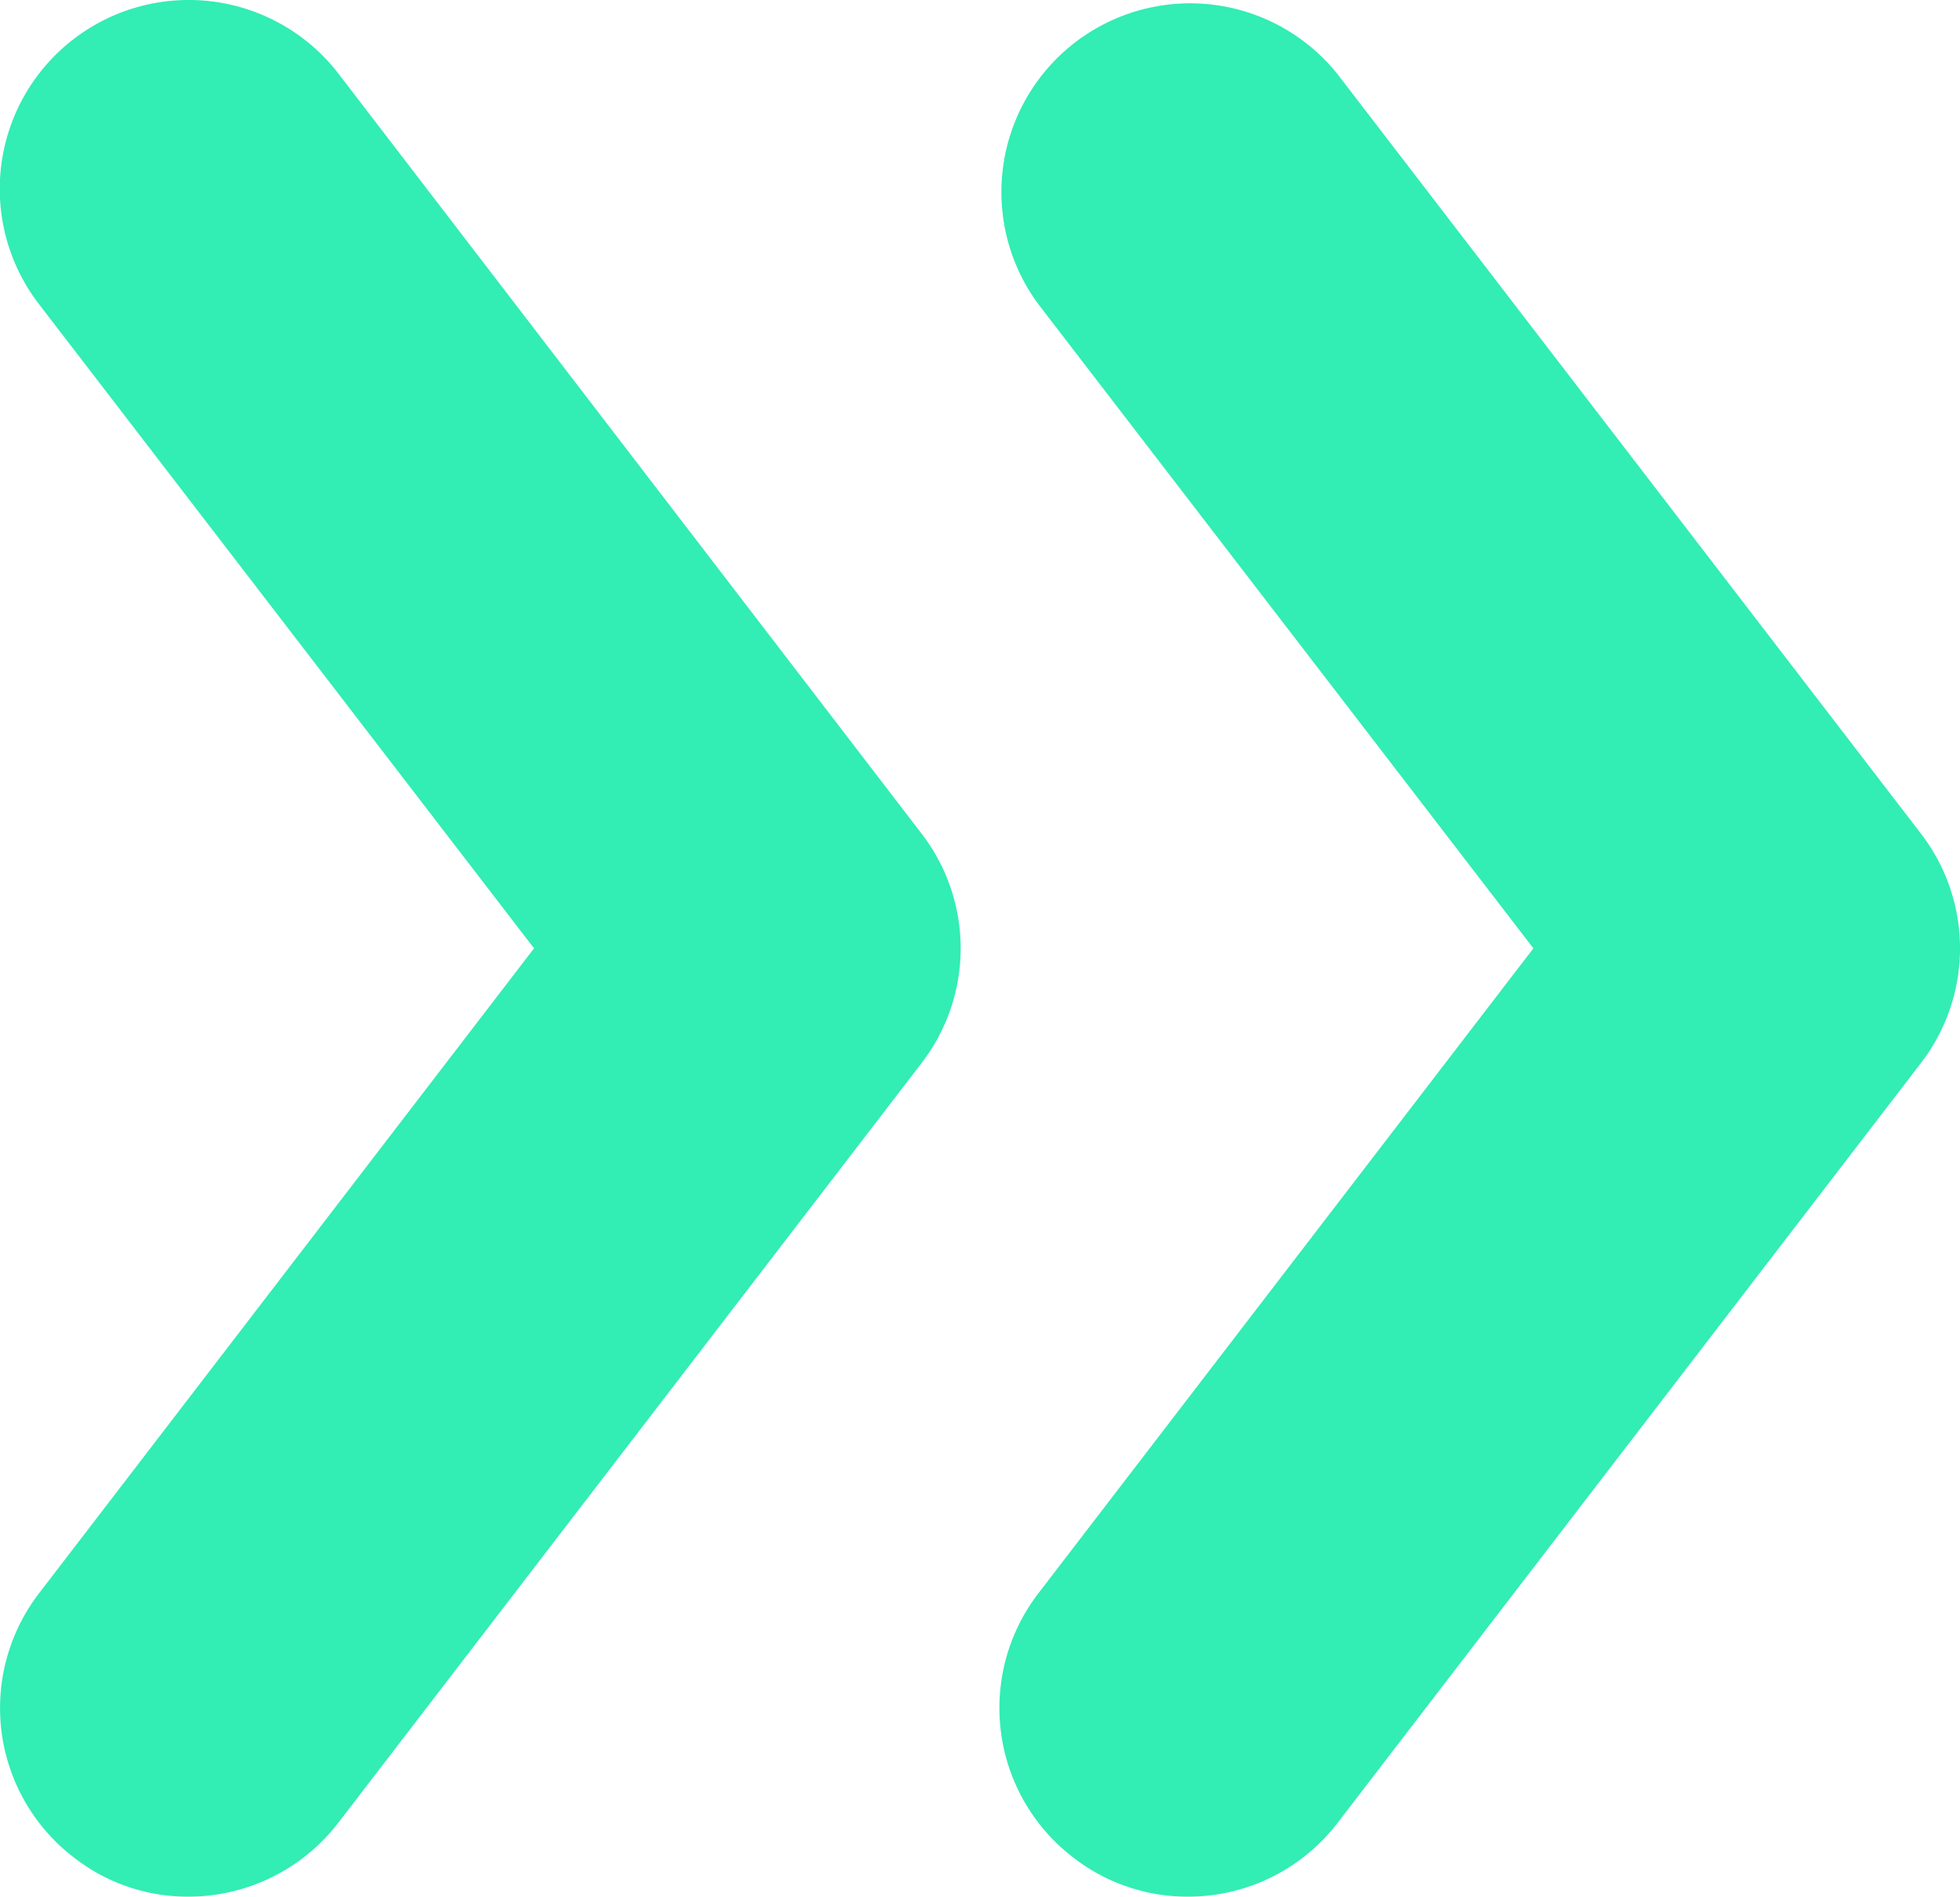 <svg id="Layer_1" data-name="Layer 1" xmlns="http://www.w3.org/2000/svg" viewBox="0 0 45.07 43.62"><defs><style>.cls-1{fill:#32edb4;}</style></defs><title>Artboard 42</title><path class="cls-1" d="M4.33,43.62a4.25,4.25,0,0,1-2.63-.9,4.33,4.33,0,0,1-.8-6.08L12.28,21.81.9,7A4.34,4.34,0,0,1,7.78,1.69L21.19,19.17a4.32,4.32,0,0,1,0,5.28L7.78,41.92A4.35,4.35,0,0,1,4.33,43.62Z"/><path class="cls-1" d="M27.32,43.62a4.28,4.28,0,0,1-2.64-.9,4.33,4.33,0,0,1-.8-6.08L35.26,21.81,23.88,7a4.34,4.34,0,0,1,6.88-5.29L44.17,19.17a4.32,4.32,0,0,1,0,5.28L30.76,41.92A4.33,4.33,0,0,1,27.32,43.62Z"/></svg>